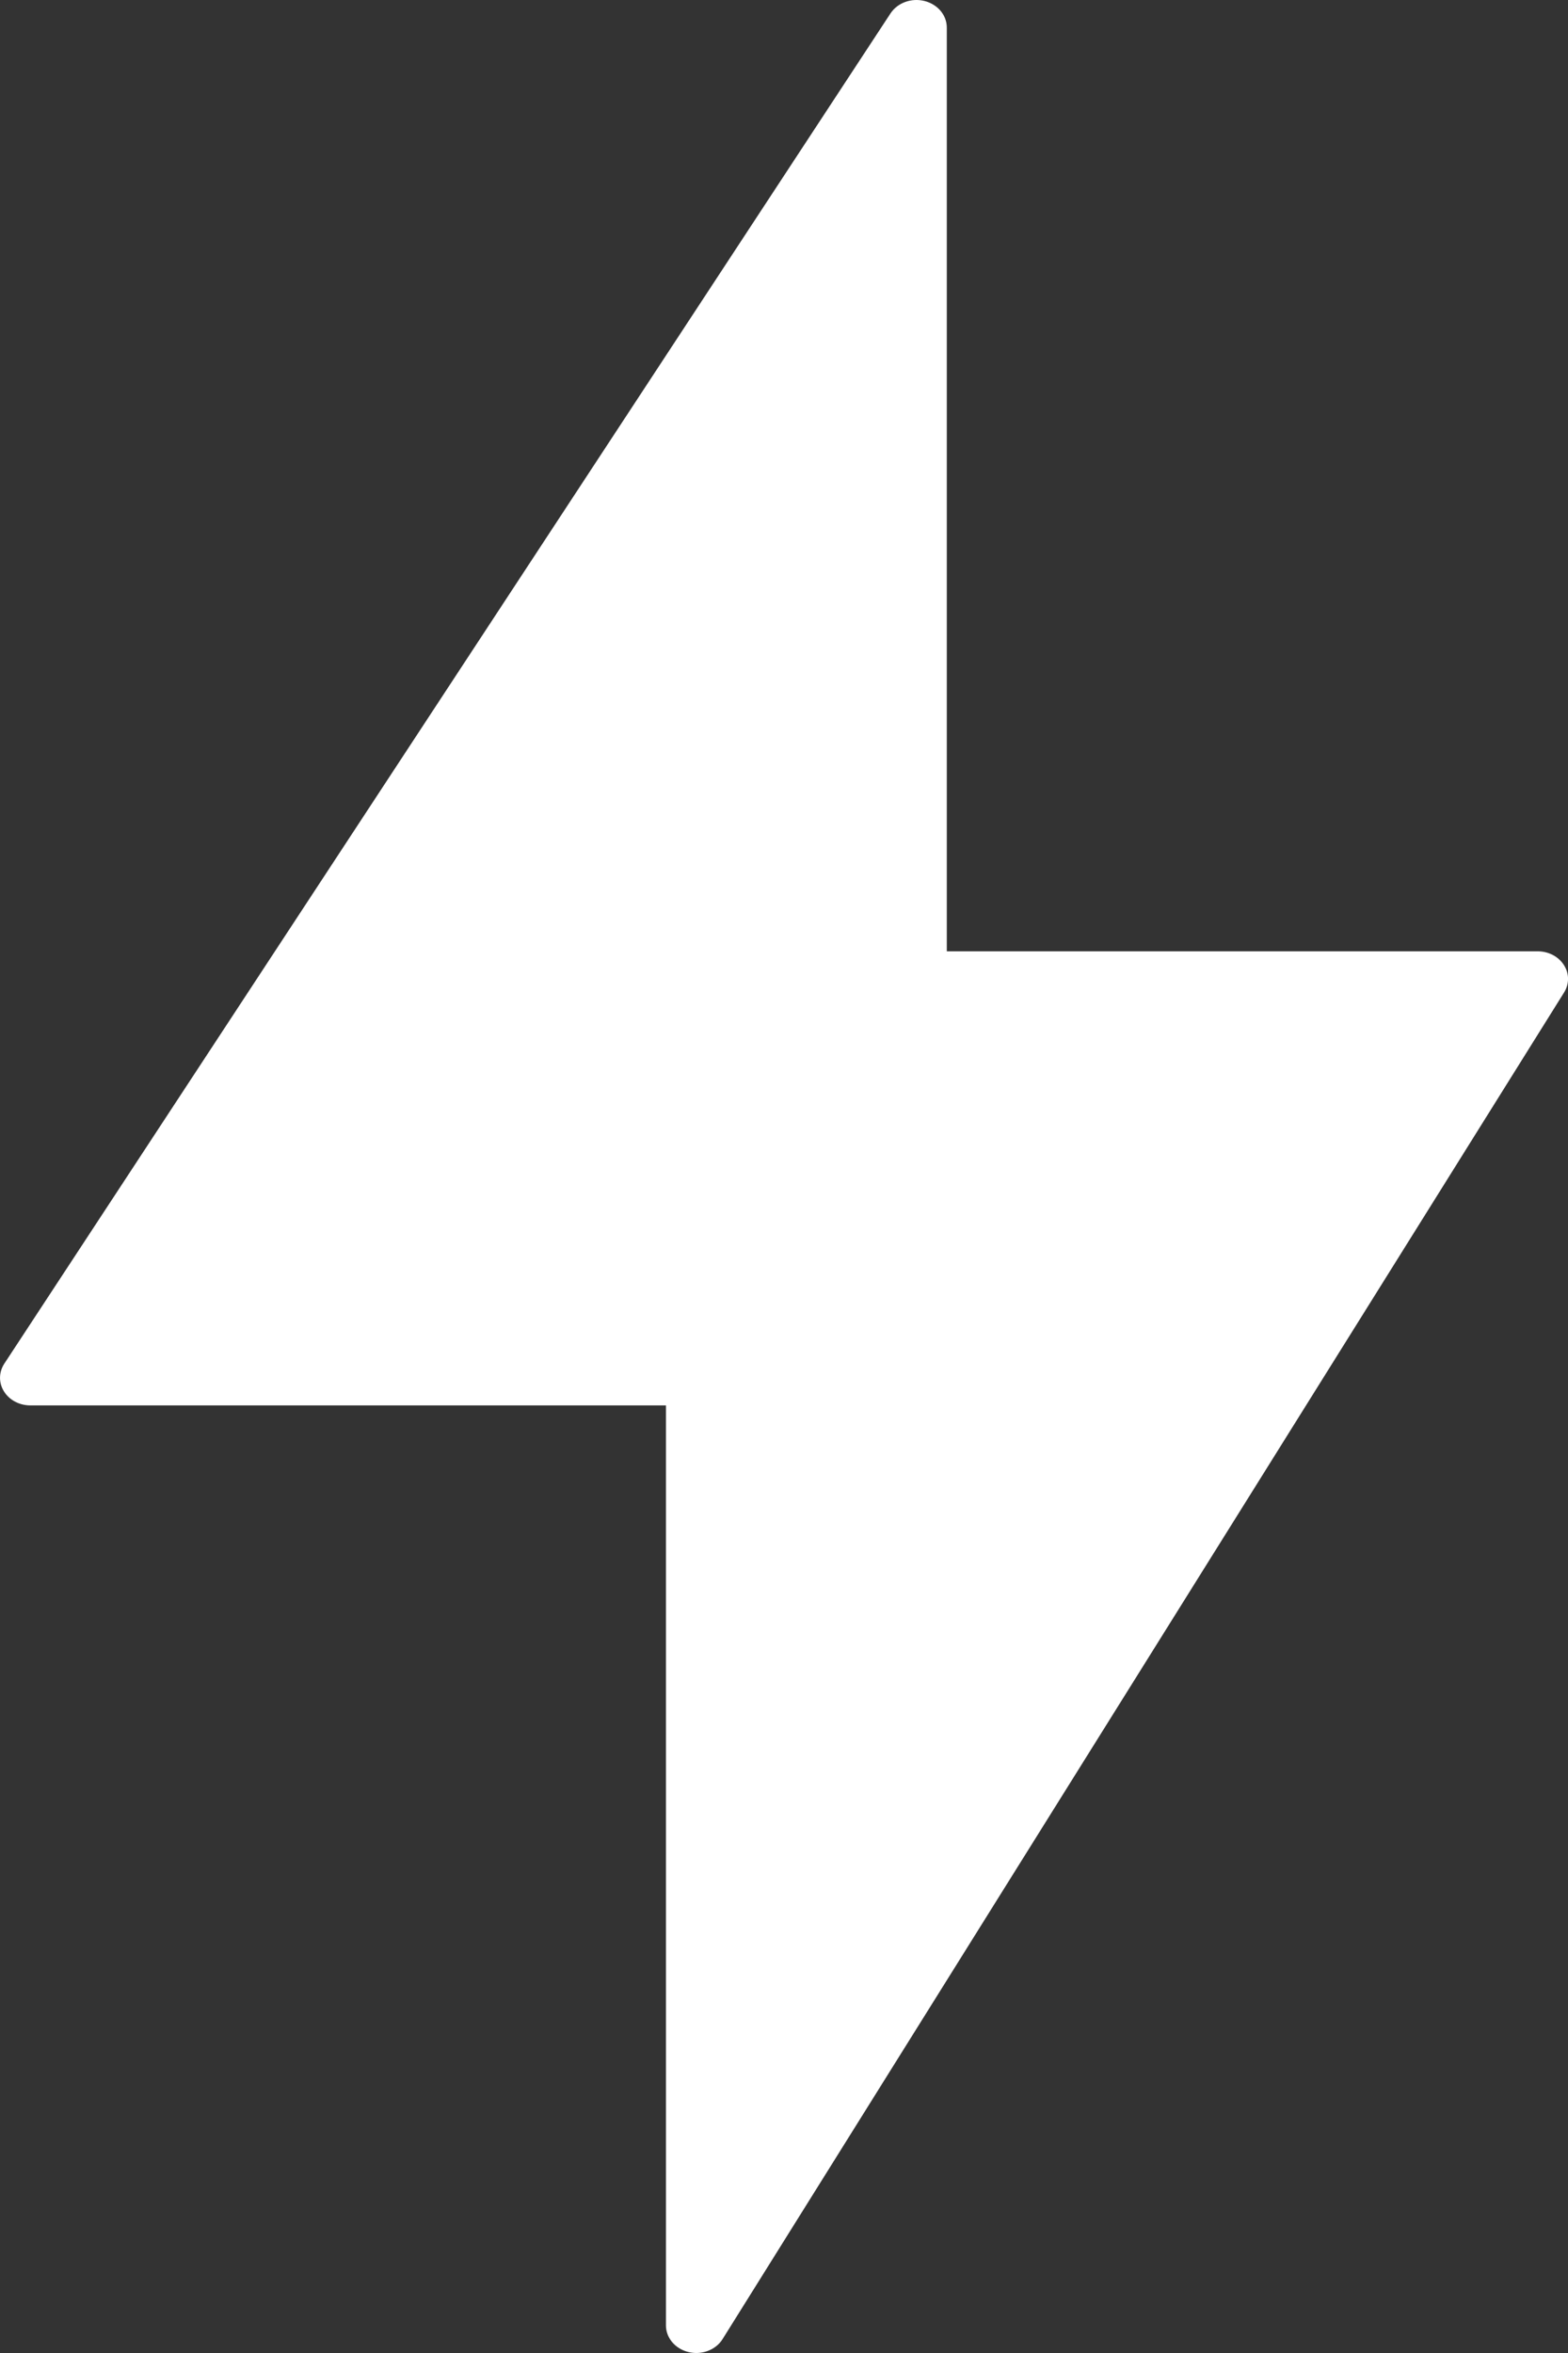 <svg width="52" height="78" viewBox="0 0 52 78" fill="none" xmlns="http://www.w3.org/2000/svg">
<rect x="0" y="0" width="52" height="78" fill="#333333" stroke="none"/>
<path fill-rule="evenodd" clip-rule="evenodd" d="M23.09 78C23.004 78 22.919 77.989 22.834 77.969C22.393 77.863 22.085 77.5 22.085 77.086V46.588H1.007C0.645 46.588 0.31 46.412 0.132 46.125C-0.047 45.839 -0.042 45.489 0.142 45.205L29.531 0.446C29.762 0.093 30.225 -0.077 30.66 0.033C31.097 0.143 31.399 0.502 31.399 0.914V31.535H50.995C51.353 31.535 51.685 31.708 51.864 31.99C52.045 32.27 52.047 32.618 51.869 32.901L23.964 77.537C23.783 77.828 23.445 78 23.09 78Z" fill="white"/>
</svg>
